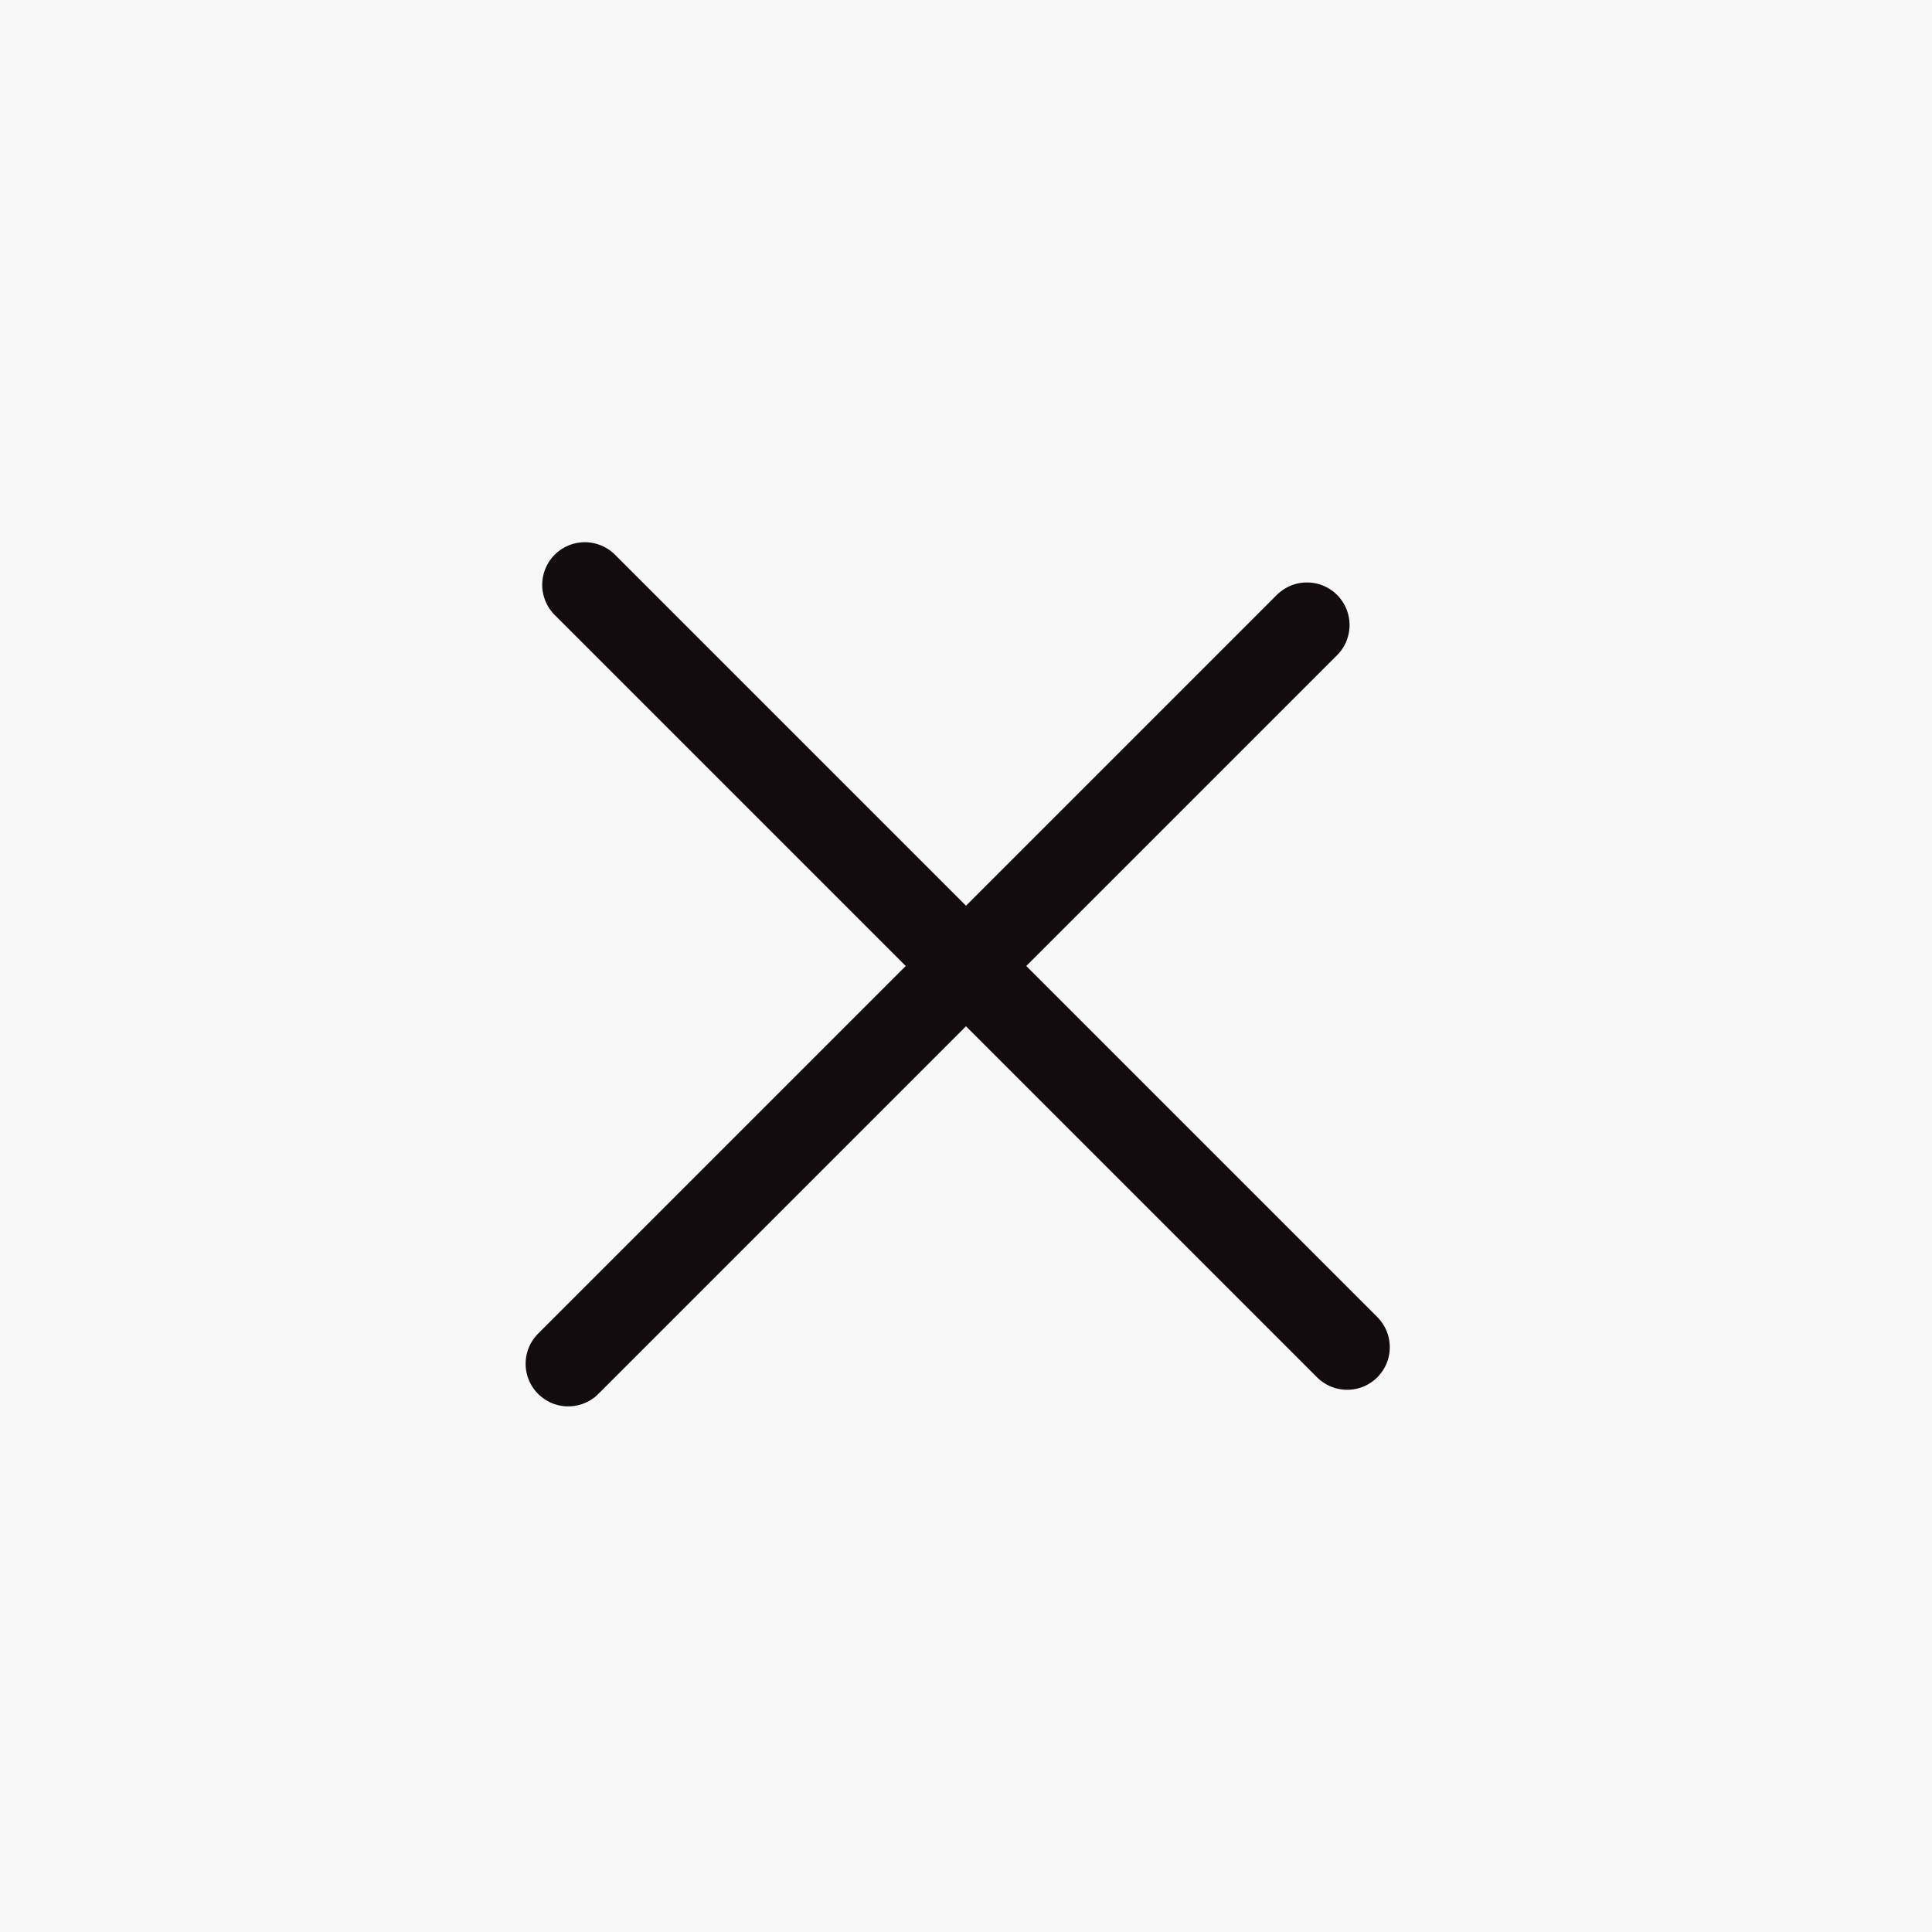 <svg xmlns="http://www.w3.org/2000/svg" width="34" height="34" viewBox="0 0 34 34">
    <g fill="none" fill-rule="evenodd">
        <path fill="#F8F8F9" d="M0 0h34v34H0z"/>
        <g stroke="#130C0E" stroke-linecap="round" stroke-width="1.5">
            <path d="M10.292 10.292l13.416 13.416M23 11L10 24"/>
        </g>
    </g>
</svg>

